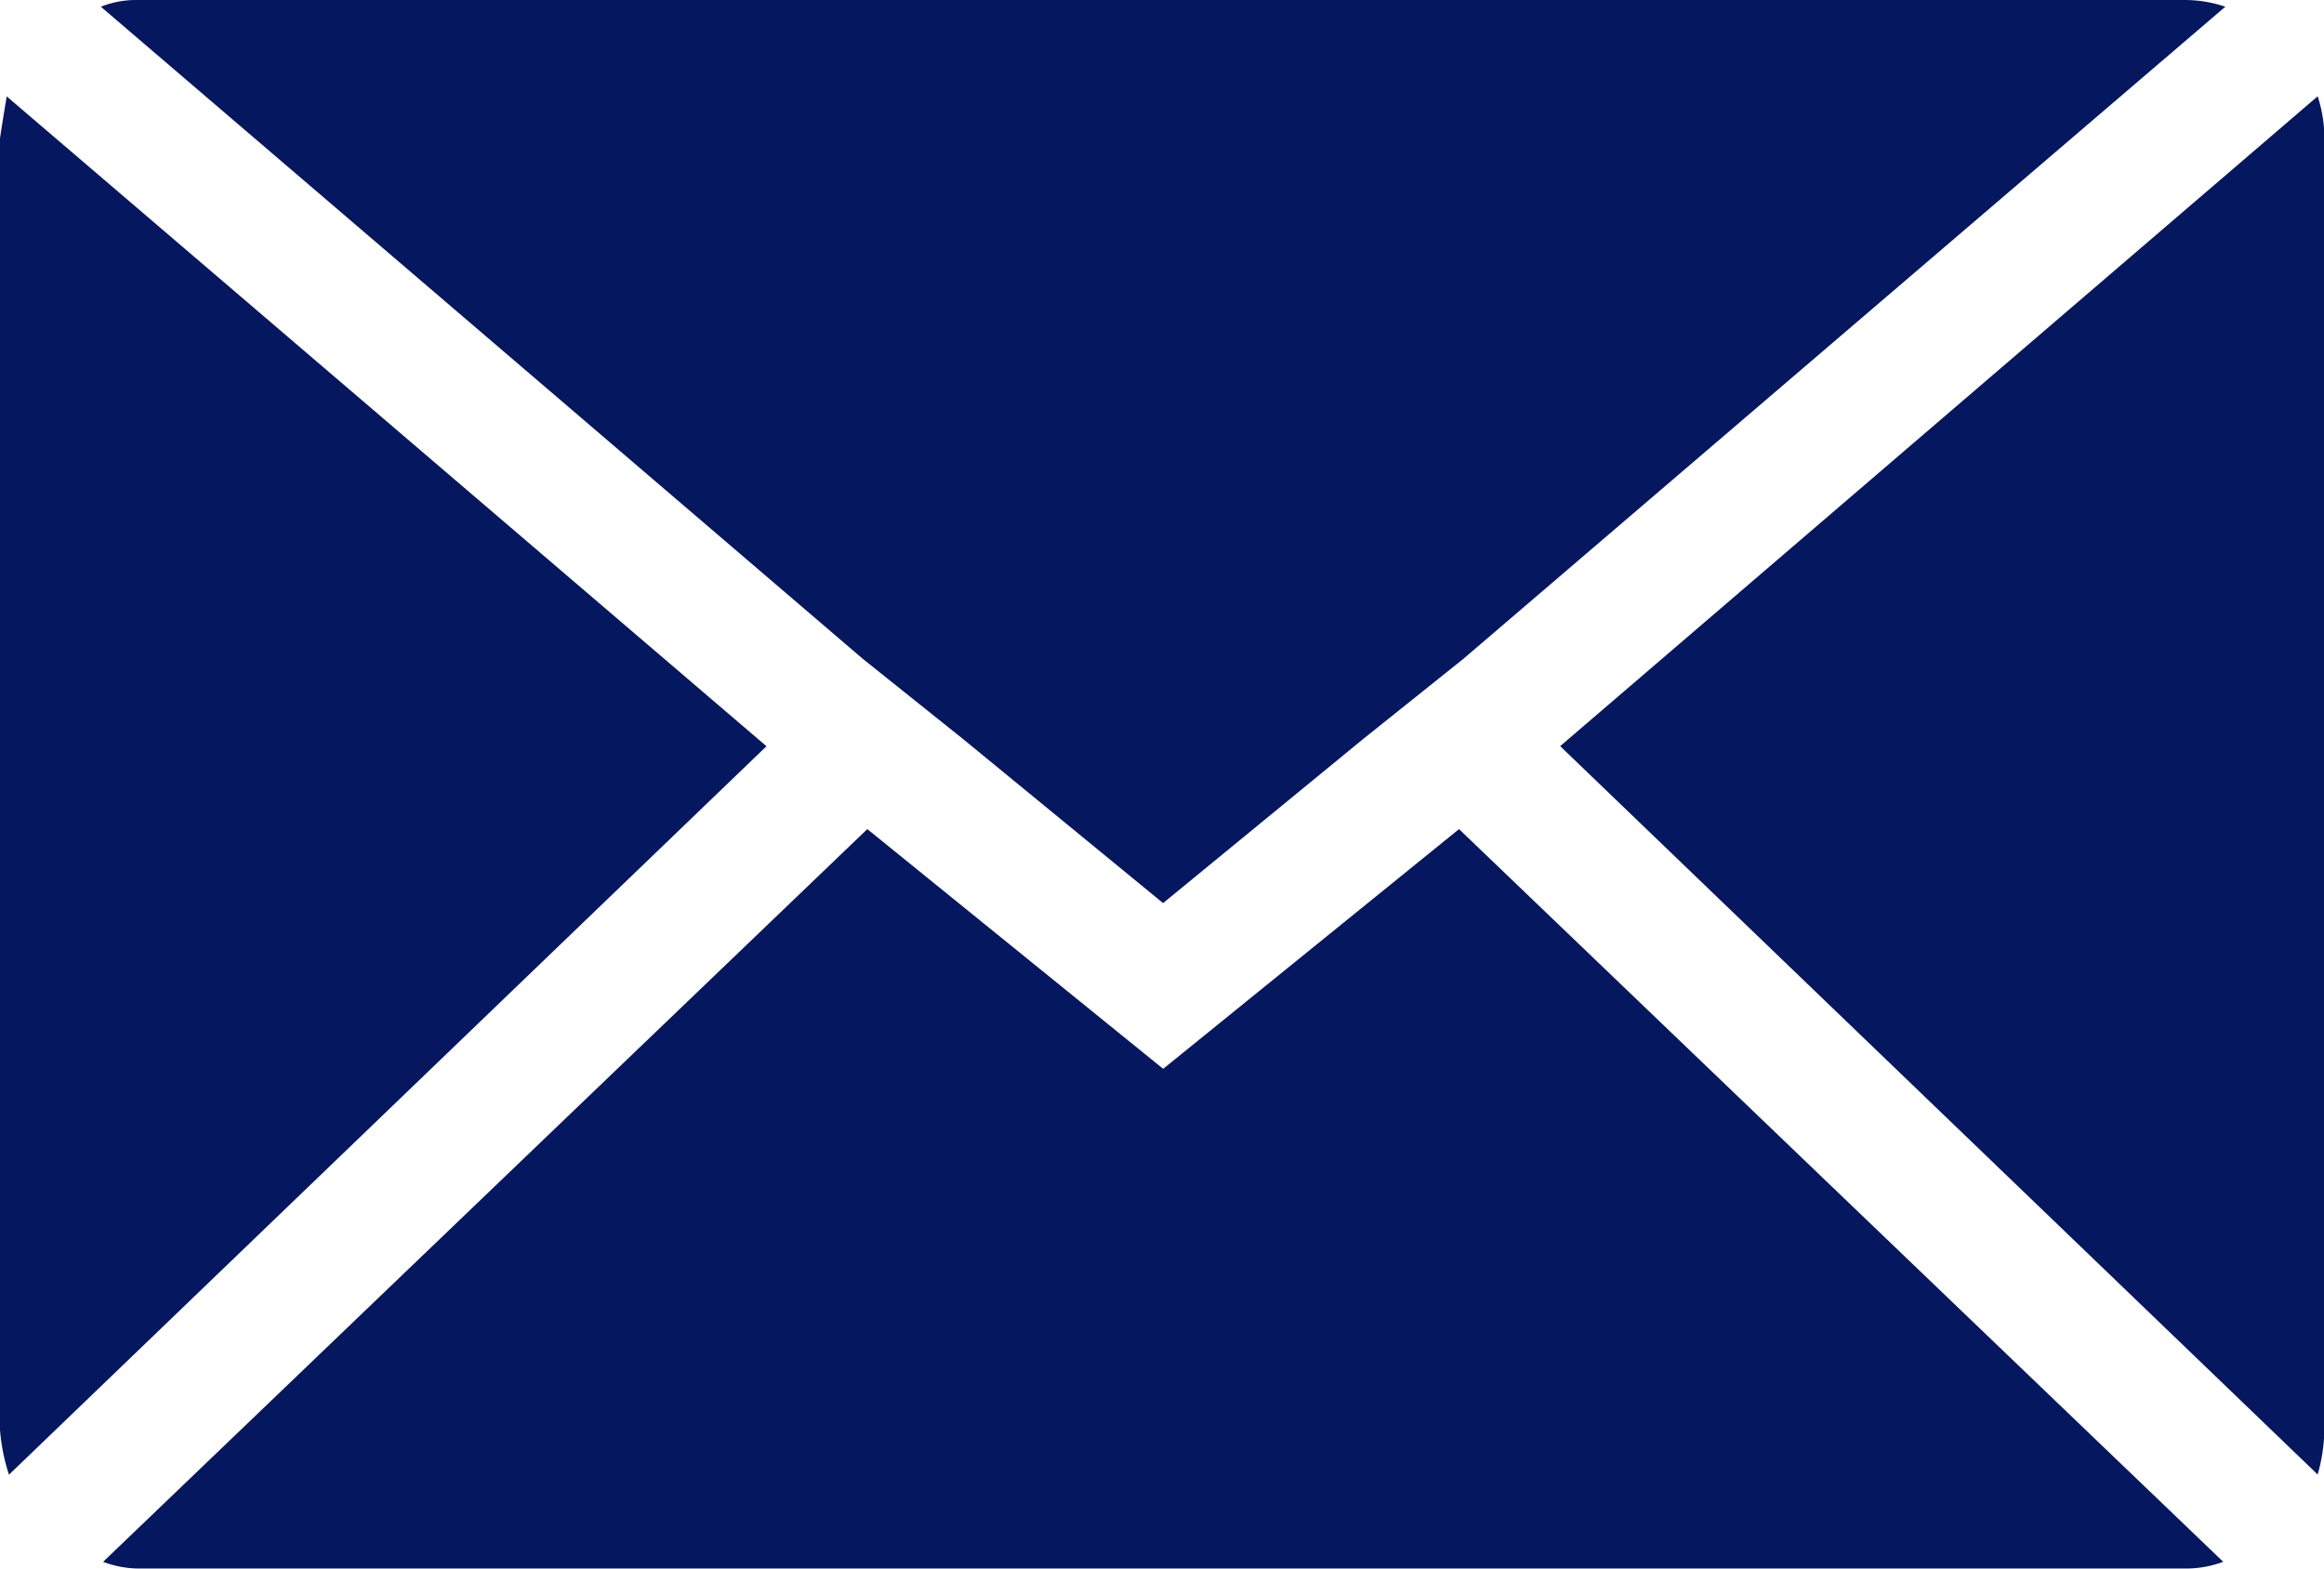 <svg xmlns="http://www.w3.org/2000/svg" width="24.563" height="16.581" viewBox="0 0 24.563 16.581">
  <path id="Icon_zocial-email" data-name="Icon zocial-email" d="M.072,19.18V5.537q0-.024.071-.45l8.03,6.869-8.006,7.7a2.007,2.007,0,0,1-.095-.474ZM1.138,4.139a1.021,1.021,0,0,1,.4-.071H23.166a1.341,1.341,0,0,1,.426.071l-8.053,6.893-1.066.853-2.108,1.729-2.108-1.729-1.066-.853Zm.024,16.438,8.077-7.745,3.127,2.534,3.127-2.534,8.077,7.745a1.137,1.137,0,0,1-.4.071H1.541a1.073,1.073,0,0,1-.379-.071Zm15.4-8.622,8.006-6.869a1.414,1.414,0,0,1,.071.45V19.18a1.816,1.816,0,0,1-.071.474Z" transform="translate(-0.072 -4.068)" fill="#04175f"/>
</svg>
